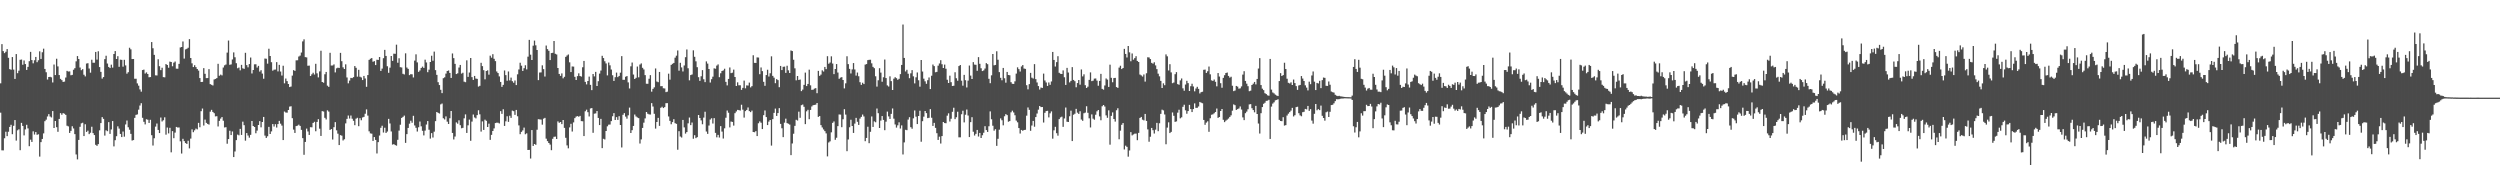 <svg xmlns="http://www.w3.org/2000/svg" width="1920" height="150"><path d="M0 64.014h1v22.497H0zM1 33.879h1v81.555H1zM2 39.276h1v76.254H2zM3 40.810h1v65.380H3zM4 39.732h1v61.455H4zM5 37.663h1v66.911H5zM6 44.371h1v56.799H6zM7 53.073h1v44.396H7zM8 53.558h1v42.270H8zM9 43.824h1v59.241H9zM10 53.444h1v43.183H10zM11 60.635h1v31.572H11zM12 41.510h1v66.483H12zM13 56.193h1v43.925H13zM14 54.286h1v45.051H14zM15 45.902h1v69.473H15zM16 45.747h1v48.596H16zM17 49.702h1v47.024H17zM18 46.429h1v57.564H18zM19 49.182h1v50.180H19zM20 53.707h1v42.162H20zM21 51.366h1v47.230H21zM22 47.017h1v65.259H22zM23 39.819h1v67.456H23zM24 46.115h1v62.890H24zM25 48.653h1v52.226H25zM26 46.259h1v57.042H26zM27 43.735h1v57.681H27zM28 47.752h1v55.788H28zM29 46.294h1v56.845H29zM30 39.400h1v80.846H30zM31 45.250h1v63.913H31zM32 40.164h1v66.515H32zM33 37.395h1v65.071H33zM34 52.959h1v40.118H34zM35 55.502h1v36.404H35zM36 61.084h1v28.363H36zM37 59.118h1v28.539H37zM38 58.985h1v30.501H38zM39 59.377h1v30.858H39zM40 63.309h1v21.980H40zM41 49.560h1v48.761H41zM42 57.648h1v35.273H42zM43 45.108h1v52.570H43zM44 51.004h1v50.217H44zM45 57.674h1v33.650H45zM46 60.585h1v26.299H46zM47 61.535h1v26.601H47zM48 62.913h1v23.952H48zM49 62.663h1v24.703H49zM50 59.537h1v28.683H50zM51 54.451h1v42.117H51zM52 54.943h1v42.121H52zM53 54.822h1v47.257H53zM54 57.813h1v42.696H54zM55 57.481h1v39.494H55zM56 53.535h1v45.145H56zM57 52.377h1v50.624H57zM58 47.092h1v71.516H58zM59 43.064h1v79.379H59zM60 45.330h1v62.128H60zM61 51.849h1v45.536H61zM62 53.936h1v40.759H62zM63 53.114h1v41.135H63zM64 57.417h1v47.090H64zM65 58.672h1v36.742H65zM66 48.814h1v52.512H66zM67 48.562h1v51.796H67zM68 52.631h1v50.393H68zM69 55.792h1v46.165H69zM70 45.863h1v51.482H70zM71 48.177h1v54.085H71zM72 48.196h1v55.547H72zM73 39.883h1v71.322H73zM74 45.753h1v66.273H74zM75 39.354h1v71.315H75zM76 51.517h1v48.557H76zM77 55.179h1v39.313H77zM78 60.370h1v29.585H78zM79 59.212h1v32.076H79zM80 45.401h1v58.727H80zM81 42.828h1v57.275H81zM82 48.791h1v51.949H82zM83 51.416h1v42.396H83zM84 52.277h1v50.530H84zM85 49.654h1v49.770H85zM86 51.942h1v41.041H86zM87 41.467h1v70.972H87zM88 39.207h1v68.449H88zM89 45.332h1v59.264H89zM90 43.167h1v53.881H90zM91 51.327h1v47.440H91zM92 45.802h1v57.040H92zM93 45.973h1v59.280H93zM94 51.217h1v49.809H94zM95 45.950h1v59.017H95zM96 50.224h1v45.387H96zM97 56.591h1v35.976H97zM98 55.470h1v42.288H98zM99 36.655h1v63.002H99zM100 37.889h1v64.902H100zM101 45.385h1v62.526H101zM102 45.296h1v62.265H102zM103 60.448h1v30.093H103zM104 60.459h1v27.763H104zM105 64.075h1v23.765H105zM106 65.769h1v18.475H106zM107 68.671h1v12.385H107zM108 70.404h1v8.871H108zM109 53.796h1v36.690H109zM110 53.446h1v40.121H110zM111 56.474h1v39.052H111zM112 55.589h1v36.021H112zM113 56.818h1v35.131H113zM114 59.335h1v35.069H114zM115 59.212h1v32.783H115zM116 32.295h1v71.537H116zM117 37.065h1v74.725H117zM118 42.160h1v64.046H118zM119 57.852h1v39.377H119zM120 57.967h1v36.900H120zM121 45.513h1v54.284H121zM122 50.819h1v51.400H122zM123 53.867h1v36.415H123zM124 52.007h1v41.274H124zM125 59.262h1v33.087H125zM126 59.367h1v30.730H126zM127 49.182h1v54.224H127zM128 49.924h1v48.024H128zM129 51.995h1v50.462H129zM130 47.289h1v50.887H130zM131 47.637h1v69.365H131zM132 50.899h1v49.802H132zM133 48.136h1v57.980H133zM134 47.246h1v54.575H134zM135 52.739h1v44.733H135zM136 52.789h1v45.181H136zM137 49.063h1v48.809H137zM138 36.452h1v72.075H138zM139 36.106h1v81.812H139zM140 31.835h1v74.785H140zM141 44.991h1v63.377H141zM142 37.958h1v71.926H142zM143 37.502h1v73.059H143zM144 36.662h1v71.436H144zM145 30.034h1v83.942H145zM146 44.561h1v61.864H146zM147 48.663h1v50.706H147zM148 51.503h1v50.015H148zM149 50.084h1v49.986H149zM150 51.569h1v47.189H150zM151 52.998h1v46.392H151zM152 54.243h1v40.109H152zM153 59.944h1v37.793H153zM154 62.995h1v22.396H154zM155 62.885h1v20.467H155zM156 52.341h1v44.080H156zM157 56.680h1v35.172H157zM158 59.985h1v34.373H158zM159 59.946h1v35.250H159zM160 53.094h1v42.583H160zM161 64.609h1v21.151H161zM162 65.135h1v19.217H162zM163 65.620h1v20.325H163zM164 61.054h1v25.873H164zM165 60.615h1v28.793H165zM166 59.999h1v29.249H166zM167 48.985h1v48.134H167zM168 58.141h1v34.662H168zM169 57.282h1v33.801H169zM170 57.928h1v31.989H170zM171 51.851h1v40.853H171zM172 50.173h1v47.706H172zM173 49.587h1v48.100H173zM174 40.391h1v69.999H174zM175 31.153h1v75.652H175zM176 49.768h1v50.642H176zM177 49.466h1v54.261H177zM178 45.667h1v55.318H178zM179 40.253h1v80.392H179zM180 43.989h1v72.347H180zM181 48.555h1v59.061H181zM182 52.416h1v50.981H182zM183 51.862h1v52.057H183zM184 54.030h1v44.952H184zM185 49.821h1v53.833H185zM186 52.480h1v40.949H186zM187 52.872h1v43.291H187zM188 40.544h1v67.484H188zM189 50.045h1v52.148H189zM190 51.693h1v52.393H190zM191 49.226h1v56.516H191zM192 44.209h1v59.344H192zM193 56.401h1v36.511H193zM194 53.751h1v43.011H194zM195 49.404h1v48.152H195zM196 49.356h1v52.977H196zM197 51.869h1v48.434H197zM198 50.592h1v45.392H198zM199 54.968h1v38.058H199zM200 53.902h1v43.888H200zM201 56.532h1v37.186H201zM202 60.466h1v29.359H202zM203 44.959h1v59.164H203zM204 45.108h1v60.830H204zM205 48.889h1v55.783H205zM206 37.418h1v60.027H206zM207 42.989h1v59.905H207zM208 47.752h1v53.139H208zM209 54.275h1v41.006H209zM210 53.513h1v43.659H210zM211 53.391h1v42.007H211zM212 47.729h1v50.210H212zM213 54.817h1v40.480H213zM214 49.812h1v42.989H214zM215 54.927h1v40.052H215zM216 57.999h1v38.443H216zM217 50.464h1v57.097H217zM218 64.000h1v21.664H218zM219 60.308h1v26.109H219zM220 62.286h1v24.266H220zM221 64.506h1v19.954H221zM222 66.882h1v14.964H222zM223 66.472h1v15.134H223zM224 58.054h1v32.703H224zM225 53.838h1v45.673H225zM226 54.446h1v47.639H226zM227 46.344h1v50.500H227zM228 46.278h1v50.217H228zM229 43.401h1v52.341H229zM230 42.680h1v54.057H230zM231 40.359h1v59.356H231zM232 31.805h1v74.288H232zM233 30.187h1v88.717H233zM234 43.865h1v65.121H234zM235 44.062h1v54.700H235zM236 50.500h1v50.482H236zM237 50.388h1v53.226H237zM238 58.349h1v39.363H238zM239 57.069h1v40.702H239zM240 55.852h1v38.546H240zM241 57.259h1v36.294H241zM242 48.994h1v51.812H242zM243 56.342h1v37.280H243zM244 59.452h1v32.112H244zM245 54.856h1v43.961H245zM246 38.967h1v65.405H246zM247 62.988h1v22.353H247zM248 63.563h1v22.103H248zM249 57.060h1v33.430H249zM250 55.236h1v36.507H250zM251 65.799h1v18.913H251zM252 66.719h1v19.009H252zM253 40.526h1v59.276H253zM254 50.327h1v48.722H254zM255 50.294h1v56.893H255zM256 49.443h1v48.235H256zM257 55.623h1v38.189H257zM258 52.455h1v47.628H258zM259 51.949h1v50.725H259zM260 52.178h1v59.235H260zM261 40.604h1v63.197H261zM262 47.001h1v57.195H262zM263 51.691h1v56.179H263zM264 52.984h1v53.979H264zM265 49.397h1v45.392H265zM266 59.493h1v31.808H266zM267 64.002h1v24.749H267zM268 61.915h1v29.116H268zM269 59.798h1v28.917H269zM270 59.992h1v31.208H270zM271 59.235h1v33.524H271zM272 50.755h1v45.376H272zM273 52.082h1v39.045H273zM274 58.862h1v31.586H274zM275 53.597h1v43.318H275zM276 58.926h1v31.863H276zM277 59.477h1v32.893H277zM278 61.475h1v28.757H278zM279 58.296h1v31.455H279zM280 60.244h1v27.081H280zM281 66.666h1v17.349H281zM282 57.674h1v31.128H282zM283 45.959h1v54.890H283zM284 45.129h1v57.337H284zM285 44.614h1v58.065H285zM286 47.408h1v60.851H286zM287 46.973h1v58.285H287zM288 49.951h1v57.507H288zM289 45.875h1v71.972H289zM290 46.012h1v63.139H290zM291 43.760h1v60.326H291zM292 54.488h1v43.650H292zM293 52.707h1v43.833H293zM294 44.710h1v57.092H294zM295 38.299h1v59.779H295zM296 42.973h1v59.104H296zM297 50.894h1v50.143H297zM298 55.888h1v35.401H298zM299 51.984h1v42.849H299zM300 43.011h1v57.969H300zM301 46.738h1v64.295H301zM302 41.192h1v69.521H302zM303 41.336h1v70.063H303zM304 34.312h1v77.561H304zM305 48.161h1v59.196H305zM306 44.756h1v55.570H306zM307 51.590h1v44.186H307zM308 51.794h1v38.777H308zM309 56.662h1v33.115H309zM310 57.198h1v31.590H310zM311 40.945h1v68.790H311zM312 51.874h1v51.155H312zM313 52.879h1v45.355H313zM314 57.724h1v37.228H314zM315 56.950h1v35.754H315zM316 57.085h1v37.164H316zM317 59.486h1v29.466H317zM318 46.529h1v49.812H318zM319 41.727h1v56.424H319zM320 47.914h1v53.098H320zM321 55.209h1v42.529H321zM322 54.092h1v39.226H322zM323 52.162h1v44.886H323zM324 51.157h1v49.319H324zM325 52.169h1v51.814H325zM326 45.808h1v54.499H326zM327 47.964h1v47.674H327zM328 55.437h1v37.534H328zM329 53.524h1v46.101H329zM330 47.612h1v58.834H330zM331 42.805h1v59.443H331zM332 46.628h1v58.990H332zM333 39.610h1v61.517H333zM334 53.863h1v39.153H334zM335 57.488h1v28.507H335zM336 63.142h1v23.538H336zM337 65.353h1v21.840H337zM338 68.983h1v11.204H338zM339 71.514h1v7.981H339zM340 60.033h1v30.789H340zM341 59.379h1v32.362H341zM342 56.516h1v32.874H342zM343 54.549h1v38.912H343zM344 54.128h1v41.107H344zM345 55.994h1v34.854H345zM346 59.855h1v25.401H346zM347 41.077h1v61.031H347zM348 44.648h1v62.482H348zM349 49.045h1v55.806H349zM350 56.891h1v37.122H350zM351 56.310h1v38.656H351zM352 51.844h1v40.551H352zM353 49.880h1v46.250H353zM354 56.527h1v42.007H354zM355 55.838h1v42.345H355zM356 62.725h1v28.136H356zM357 63.142h1v24.740H357zM358 46.360h1v55.742H358zM359 59.038h1v37.221H359zM360 55.714h1v36.120H360zM361 44.536h1v63.588H361zM362 59.237h1v34.149H362zM363 61.388h1v26.596H363zM364 58.315h1v31.892H364zM365 60.294h1v30.645H365zM366 60.590h1v27.823H366zM367 66.529h1v18.153H367zM368 65.911h1v21.918H368zM369 48.251h1v52.810H369zM370 50.814h1v42.432H370zM371 53.938h1v45.870H371zM372 60.933h1v30.986H372zM373 54.529h1v38.253H373zM374 54.039h1v43.472H374zM375 57.355h1v37.633H375zM376 42.767h1v64.636H376zM377 44.289h1v59.292H377zM378 41.629h1v58.958H378zM379 45.154h1v53.478H379zM380 46.955h1v47.580H380zM381 54.868h1v39.361H381zM382 56.138h1v38.100H382zM383 58.692h1v36.113H383zM384 62.908h1v22.419H384zM385 66.719h1v20.755H385zM386 65.170h1v18.725H386zM387 54.101h1v42.625H387zM388 57.710h1v35.458H388zM389 62.029h1v27.264H389zM390 54.906h1v38.711H390zM391 61.752h1v27.136H391zM392 59.617h1v30.917H392zM393 62.384h1v22.538H393zM394 63.563h1v21.824H394zM395 61.803h1v26.431H395zM396 65.339h1v19.089H396zM397 57.106h1v32.174H397zM398 53.339h1v42.963H398zM399 48.191h1v54.852H399zM400 50.418h1v50.862H400zM401 54.462h1v45.660H401zM402 52.402h1v45.614H402zM403 50.107h1v52.991H403zM404 53.291h1v49.129H404zM405 43.531h1v71.688H405zM406 30.622h1v84.478H406zM407 41.972h1v79.763H407zM408 46.095h1v53.803H408zM409 35.090h1v76.964H409zM410 31.167h1v79.443H410zM411 34.829h1v76.385H411zM412 38.388h1v61.244H412zM413 61.546h1v30.009H413zM414 55.728h1v35.957H414zM415 55.593h1v36.275H415zM416 50.175h1v45.568H416zM417 53.114h1v38.047H417zM418 58.777h1v31.744H418zM419 34.957h1v71.521H419zM420 37.717h1v70.688H420zM421 39.015h1v70.807H421zM422 46.154h1v64.883H422zM423 40.743h1v74.590H423zM424 40.574h1v66.026H424zM425 31.503h1v73.556H425zM426 41.313h1v63.583H426zM427 41.810h1v64.920H427zM428 52.224h1v40.990H428zM429 56.779h1v37.553H429zM430 58.253h1v35.465H430zM431 56.371h1v38.942H431zM432 60.168h1v32.011H432zM433 59.008h1v39.196H433zM434 43.650h1v62.160H434zM435 42.577h1v69.070H435zM436 41.805h1v72.107H436zM437 47.882h1v49.947H437zM438 55.325h1v39.732H438zM439 51.041h1v49.958H439zM440 51.153h1v42.856H440zM441 59.001h1v31.744H441zM442 61.443h1v28.130H442zM443 58.477h1v30.688H443zM444 56.344h1v33.325H444zM445 58.369h1v30.608H445zM446 58.855h1v34.156H446zM447 51.652h1v41.457H447zM448 46.783h1v57.715H448zM449 62.860h1v22.618H449zM450 64.828h1v19.375H450zM451 62.203h1v23.978H451zM452 58.852h1v30.599H452zM453 65.181h1v18.141H453zM454 69.200h1v13.818H454zM455 56.815h1v45.163H455zM456 58.699h1v28.587H456zM457 55.186h1v31.902H457zM458 66.023h1v19.267H458zM459 62.347h1v28.212H459zM460 56.513h1v39.516H460zM461 54.144h1v37.154H461zM462 42.831h1v70.910H462zM463 44.609h1v62.009H463zM464 47.042h1v60.086H464zM465 48.727h1v51.858H465zM466 57.925h1v39.077H466zM467 48.040h1v47.722H467zM468 50.155h1v45.479H468zM469 53.375h1v39.661H469zM470 57.804h1v31.501H470zM471 62.160h1v24.708H471zM472 59.271h1v32.886H472zM473 55.783h1v34.200H473zM474 59.260h1v32.774H474zM475 58.342h1v30.913H475zM476 55.790h1v40.231H476zM477 43.121h1v70.127H477zM478 61.283h1v26.880H478zM479 61.263h1v25.628H479zM480 58.921h1v30.654H480zM481 58.413h1v32.730H481zM482 63.286h1v25.275H482zM483 67.930h1v14.703H483zM484 50.926h1v51.194H484zM485 48.047h1v51.940H485zM486 57.216h1v39.496H486zM487 60.693h1v27.248H487zM488 59.750h1v29.684H488zM489 51.089h1v39.104H489zM490 59.406h1v31.322H490zM491 49.571h1v60.674H491zM492 48.713h1v58.347H492zM493 52.050h1v46.188H493zM494 53.359h1v40.865H494zM495 57.683h1v33.222H495zM496 64.286h1v21.709H496zM497 64.371h1v22.966H497zM498 60.475h1v27.363H498zM499 57.708h1v30.256H499zM500 70.388h1v8.842H500zM501 68.243h1v13.596H501zM502 67.078h1v20.306H502zM503 52.599h1v46.163H503zM504 62.597h1v31.089H504zM505 63.137h1v27.399H505zM506 55.250h1v41.396H506zM507 66.211h1v16.589H507zM508 66.154h1v15.804H508zM509 67.772h1v15.200H509zM510 67.950h1v14.319H510zM511 70.743h1v8.510H511zM512 70.415h1v8.814H512zM513 56.577h1v32.858H513zM514 61.160h1v31.666H514zM515 49.821h1v45.596H515zM516 48.988h1v44.785H516zM517 48.358h1v43.190H517zM518 44.305h1v50.317H518zM519 42.737h1v52.396H519zM520 38.738h1v76.279H520zM521 54.298h1v46.461H521zM522 48.223h1v56.625H522zM523 51.775h1v53.858H523zM524 54.879h1v37.207H524zM525 50.297h1v47.546H525zM526 43.904h1v58.722H526zM527 37.985h1v63.448H527zM528 52.425h1v42.293H528zM529 61.709h1v28.532H529zM530 57.655h1v38.454H530zM531 57.214h1v36.905H531zM532 38.672h1v67.870H532zM533 43.648h1v60.164H533zM534 47.124h1v58.939H534zM535 51.597h1v53.716H535zM536 59.301h1v29.029H536zM537 62.103h1v28.510H537zM538 58.580h1v33.884H538zM539 53.840h1v41.611H539zM540 60.855h1v29.462H540zM541 63.098h1v22.728H541zM542 47.159h1v53.835H542zM543 48.848h1v53.941H543zM544 52.993h1v43.439H544zM545 63.391h1v28.411H545zM546 60.848h1v29.956H546zM547 58.900h1v35.996H547zM548 52.501h1v38.214H548zM549 52.764h1v49.255H549zM550 50.379h1v55.117H550zM551 49.480h1v54.117H551zM552 59.283h1v46.353H552zM553 56.275h1v40.617H553zM554 54.527h1v46.534H554zM555 54.053h1v52.357H555zM556 52.805h1v45.776H556zM557 62.888h1v27.532H557zM558 65.570h1v19.336H558zM559 60.612h1v25.957H559zM560 51.798h1v46.033H560zM561 56.161h1v37.164H561zM562 55.801h1v37.825H562zM563 53.476h1v43.007H563zM564 59.127h1v27.807H564zM565 66.046h1v19.581H565zM566 63.222h1v21.176H566zM567 65.485h1v19.121H567zM568 65.508h1v19.400H568zM569 68.996h1v11.426H569zM570 67.495h1v16.743H570zM571 61.894h1v28.409H571zM572 67.863h1v17.466H572zM573 65.570h1v18.844H573zM574 65.691h1v16.843H574zM575 63.416h1v21.931H575zM576 67.122h1v18.983H576zM577 66.151h1v18.805H577zM578 42.469h1v58.932H578zM579 48.269h1v53.320H579zM580 48.312h1v52.402H580zM581 44.080h1v60.423H581zM582 44.199h1v50.480H582zM583 57.010h1v36.246H583zM584 51.807h1v42.428H584zM585 54.632h1v44.488H585zM586 62.812h1v25.665H586zM587 65.870h1v18.972H587zM588 57.639h1v32.272H588zM589 53.540h1v42.531H589zM590 58.784h1v34.625H590zM591 56.271h1v35.893H591zM592 43.266h1v68.543H592zM593 58.280h1v33.222H593zM594 59.665h1v26.994H594zM595 63.892h1v19.508H595zM596 60.791h1v28.251H596zM597 61.562h1v25.262H597zM598 66.985h1v16.063H598zM599 50.658h1v44.447H599zM600 53.817h1v44.705H600zM601 51.327h1v53.993H601zM602 51.171h1v43.041H602zM603 55.962h1v35.181H603zM604 50.505h1v44.044H604zM605 54.014h1v41.018H605zM606 56.081h1v39.603H606zM607 38.761h1v80.397H607zM608 39.201h1v70.976H608zM609 45.852h1v56.859H609zM610 52.478h1v44.188H610zM611 61.670h1v30.343H611zM612 58.358h1v34.222H612zM613 61.409h1v24.360H613zM614 61.086h1v29.382H614zM615 69.976h1v10.833H615zM616 68.800h1v11.465H616zM617 65.195h1v16.834H617zM618 55.769h1v39.548H618zM619 66.094h1v19.395H619zM620 64.460h1v19.890H620zM621 53.499h1v38.056H621zM622 65.547h1v18.867H622zM623 69.012h1v12.767H623zM624 68.855h1v11.936H624zM625 68.037h1v12.540H625zM626 67.680h1v12.680H626zM627 71.599h1v7.519H627zM628 54.451h1v35.310H628zM629 58.244h1v30.906H629zM630 57.291h1v38.823H630zM631 54.012h1v43.904H631zM632 54.945h1v44.497H632zM633 51.395h1v49.338H633zM634 53.078h1v49.386H634zM635 43.169h1v76.959H635zM636 48.933h1v60.493H636zM637 48.038h1v60.493H637zM638 43.243h1v58.383H638zM639 48.804h1v45.538H639zM640 56.923h1v36.365H640zM641 52.979h1v54.401H641zM642 49.194h1v56.602H642zM643 55.680h1v41.203H643zM644 60.544h1v27.361H644zM645 59.589h1v28.423H645zM646 59.251h1v38.450H646zM647 61.418h1v30.190H647zM648 67.900h1v15.944H648zM649 64.000h1v24.017H649zM650 43.201h1v72.906H650zM651 49.235h1v57.893H651zM652 52.879h1v44.884H652zM653 56.415h1v35.525H653zM654 53.291h1v43.481H654zM655 48.452h1v53.648H655zM656 53.352h1v41.560H656zM657 58.042h1v32.467H657zM658 55.698h1v37.836H658zM659 58.550h1v37.411H659zM660 63.112h1v27.965H660zM661 65.190h1v24.580H661zM662 63.535h1v24.429H662zM663 64.547h1v24.877H663zM664 49.617h1v58.848H664zM665 49.221h1v56.719H665zM666 46.161h1v51.171H666zM667 45.937h1v64.037H667zM668 45.872h1v55.364H668zM669 48.628h1v40.807H669zM670 51.336h1v46.163H670zM671 52.386h1v40.855H671zM672 58.589h1v35.303H672zM673 66.488h1v16.855H673zM674 61.636h1v25.280H674zM675 52.361h1v45.941H675zM676 55.746h1v36.896H676zM677 62.769h1v26.374H677zM678 59.317h1v32.767H678zM679 45.717h1v54.275H679zM680 59.956h1v33.479H680zM681 65.575h1v20.151H681zM682 66.465h1v22.906H682zM683 58.635h1v32.691H683zM684 62.290h1v25.140H684zM685 69.106h1v14.198H685zM686 60.406h1v30.734H686zM687 59.287h1v36.303H687zM688 60.047h1v37.951H688zM689 61.297h1v34.943H689zM690 60.500h1v33.447H690zM691 56.918h1v41.782H691zM692 49.844h1v46.465H692zM693 18.830h1v99.790H693zM694 44.513h1v64.840H694zM695 54.902h1v44.804H695zM696 53.625h1v46.367H696zM697 56.651h1v35.188H697zM698 60.038h1v29.965H698zM699 56.326h1v41.373H699zM700 53.865h1v45.003H700zM701 58.628h1v32.252H701zM702 64.075h1v20.764H702zM703 59.399h1v30.226H703zM704 55.630h1v39.661H704zM705 61.668h1v27.399H705zM706 66.559h1v18.505H706zM707 46.056h1v62.789H707zM708 54.927h1v38.141H708zM709 60.441h1v29.173H709zM710 62.450h1v22.774H710zM711 64.375h1v22.515H711zM712 61.617h1v29.093H712zM713 59.516h1v30.956H713zM714 68.399h1v15.415H714zM715 58.189h1v32.227H715zM716 49.546h1v47.193H716zM717 50.789h1v43.572H717zM718 55.479h1v42.735H718zM719 55.170h1v47.113H719zM720 50.436h1v57.017H720zM721 48.729h1v56.209H721zM722 46.227h1v64.027H722zM723 49.345h1v55.133H723zM724 52.203h1v41.517H724zM725 49.596h1v44.911H725zM726 52.782h1v41.879H726zM727 61.251h1v27.592H727zM728 63.750h1v23.293H728zM729 58.104h1v35.232H729zM730 63.126h1v28.082H730zM731 66.055h1v19.798H731zM732 65.824h1v16.912H732zM733 55.513h1v35.978H733zM734 60.120h1v29.949H734zM735 61.981h1v23.824H735zM736 50.752h1v54.710H736zM737 49.908h1v55.575H737zM738 61.947h1v25.813H738zM739 65.794h1v19.258H739zM740 57.500h1v36.520H740zM741 61.592h1v26.525H741zM742 67.163h1v16.946H742zM743 61.919h1v26.825H743zM744 50.338h1v54.916H744zM745 58.056h1v35.740H745zM746 60.681h1v29.343H746zM747 47.706h1v53.490H747zM748 49.628h1v54.435H748zM749 49.775h1v53.009H749zM750 54.369h1v45.426H750zM751 43.881h1v60.990H751zM752 48.974h1v53.105H752zM753 52.432h1v53.529H753zM754 54.559h1v49.347H754zM755 54.055h1v47.864H755zM756 52.631h1v44.309H756zM757 48.495h1v51.393H757zM758 49.317h1v51.993H758zM759 60.539h1v36.408H759zM760 63.897h1v21.648H760zM761 57.866h1v33.730H761zM762 41.462h1v55.092H762zM763 50.153h1v50.203H763zM764 49.855h1v49.354H764zM765 39.372h1v72.670H765zM766 45.898h1v60.711H766zM767 55.378h1v44.195H767zM768 59.754h1v31.183H768zM769 61.652h1v30.711H769zM770 52.153h1v44.085H770zM771 60.132h1v29.185H771zM772 63.503h1v24.172H772zM773 55.222h1v33.186H773zM774 57.600h1v35.880H774zM775 57.809h1v35.170H775zM776 63.132h1v23.156H776zM777 64.352h1v20.636H777zM778 64.465h1v21.899H778zM779 62.453h1v26.088H779zM780 56.541h1v36.106H780zM781 51.686h1v42.249H781zM782 53.089h1v45.291H782zM783 54.943h1v47.598H783zM784 51.020h1v48.759H784zM785 49.965h1v50.494H785zM786 52.650h1v47.202H786zM787 52.892h1v46.797H787zM788 65.446h1v23.373H788zM789 68.614h1v13.937H789zM790 64.600h1v19.785H790zM791 55.952h1v44.506H791zM792 59.663h1v36.768H792zM793 60.313h1v32.574H793zM794 49.267h1v48.063H794zM795 60.770h1v29.116H795zM796 63.334h1v23.872H796zM797 66.096h1v18.118H797zM798 68.740h1v12.666H798zM799 67.211h1v15.044H799zM800 67.513h1v14.676H800zM801 56.504h1v37.619H801zM802 61.782h1v24.868H802zM803 63.318h1v21.991H803zM804 66.005h1v19.102H804zM805 63.309h1v26.852H805zM806 65.119h1v21.922H806zM807 62.581h1v22.966H807zM808 39.860h1v66.639H808zM809 46.008h1v54.103H809zM810 51.080h1v46.305H810zM811 47.742h1v54.556H811zM812 43.172h1v61.022H812zM813 55.904h1v35.580H813zM814 56.703h1v33.465H814zM815 56.822h1v32.794H815zM816 54.073h1v43.336H816zM817 59.326h1v31.643H817zM818 65.238h1v17.365H818zM819 52.139h1v41.377H819zM820 55.708h1v37.983H820zM821 63.300h1v25.974H821zM822 62.121h1v22.884H822zM823 51.546h1v56.808H823zM824 61.402h1v26.720H824zM825 62.377h1v24.980H825zM826 67.044h1v16.546H826zM827 63.792h1v22.749H827zM828 61.436h1v26.044H828zM829 65.041h1v20.423H829zM830 53.364h1v38.432H830zM831 58.658h1v34.106H831zM832 57.069h1v29.919H832zM833 65.424h1v21.050H833zM834 67.564h1v14.056H834zM835 66.584h1v20.050H835zM836 61.356h1v29.514H836zM837 55.577h1v42.334H837zM838 62.302h1v25.580H838zM839 61.949h1v29.196H839zM840 60.361h1v31.618H840zM841 60.276h1v27.862H841zM842 61.917h1v23.568H842zM843 65.845h1v18.613H843zM844 62.155h1v27.251H844zM845 56.731h1v35.623H845zM846 68.237h1v13.371H846zM847 68.848h1v11.799H847zM848 65.641h1v16.171H848zM849 60.285h1v28.333H849zM850 61.118h1v29.359H850zM851 66.749h1v17.967H851zM852 49.656h1v61.441H852zM853 59.763h1v29.247H853zM854 63.169h1v23.138H854zM855 59.974h1v31.423H855zM856 59.823h1v33.577H856zM857 66.863h1v17.814H857zM858 67.479h1v15.665H858zM859 51.920h1v55.055H859zM860 50.487h1v49.864H860zM861 53.053h1v42.799H861zM862 52.224h1v42.290H862zM863 37.521h1v77.266H863zM864 41.423h1v70.473H864zM865 44.128h1v68.658H865zM866 35.349h1v84.977H866zM867 40.171h1v75.373H867zM868 47.076h1v54.421H868zM869 41.048h1v62.952H869zM870 45.834h1v57.413H870zM871 44.621h1v58.024H871zM872 43.137h1v59.468H872zM873 46.804h1v60.889H873zM874 47.614h1v54.412H874zM875 57.257h1v33.325H875zM876 57.921h1v31.902H876zM877 58.786h1v33.103H877zM878 57.182h1v35.294H878zM879 62.656h1v24.822H879zM880 56.252h1v36.649H880zM881 43.966h1v55.410H881zM882 44.108h1v64.767H882zM883 45.344h1v59.649H883zM884 48.264h1v50.004H884zM885 48.873h1v51.116H885zM886 47.800h1v54.744H886zM887 50.221h1v49.365H887zM888 53.094h1v41.270H888zM889 56.596h1v44.160H889zM890 58.630h1v36.015H890zM891 62.109h1v25.337H891zM892 67.603h1v16.612H892zM893 64.000h1v20.801H893zM894 65.410h1v22.520H894zM895 41.792h1v69.019H895zM896 43.254h1v54.733H896zM897 54.117h1v39.825H897zM898 49.290h1v52.922H898zM899 55.621h1v45.637H899zM900 63.915h1v22.483H900zM901 63.398h1v25.516H901zM902 56.982h1v36.589H902zM903 55.405h1v37.818H903zM904 64.604h1v21.899H904zM905 65.053h1v19.201H905zM906 61.745h1v29.134H906zM907 60.249h1v29.860H907zM908 67.822h1v14.186H908zM909 69.695h1v10.753H909zM910 64.927h1v19.830H910zM911 62.052h1v25.319H911zM912 63.849h1v21.449H912zM913 69.875h1v10.648H913zM914 66.209h1v17.553H914zM915 64.288h1v21.778H915zM916 66.412h1v17.342H916zM917 70.136h1v9.290H917zM918 68.005h1v14.854H918zM919 66.666h1v16.150H919zM920 68.243h1v13.520H920zM921 71.784h1v6.514H921zM922 70.766h1v8.107H922zM923 70.457h1v8.869H923zM924 53.584h1v38.505H924zM925 53.471h1v42.382H925zM926 56.030h1v38.129H926zM927 54.744h1v38.461H927zM928 51.098h1v50.125H928zM929 57.095h1v33.742H929zM930 61.697h1v26.408H930zM931 62.157h1v25.651H931zM932 61.066h1v25.941H932zM933 62.835h1v23.193H933zM934 66.280h1v17.070H934zM935 56.106h1v34.408H935zM936 58.802h1v31.034H936zM937 63.908h1v21.362H937zM938 67.397h1v16.322H938zM939 59.791h1v32.192H939zM940 57.733h1v36.083H940zM941 56.067h1v36.594H941zM942 55.728h1v36.189H942zM943 58.337h1v32.696H943zM944 59.573h1v30.208H944zM945 58.926h1v29.663H945zM946 65.838h1v19.167H946zM947 70.008h1v10.149H947zM948 69.555h1v11.240H948zM949 65.991h1v18.457H949zM950 66.522h1v17.303H950zM951 68.076h1v15.216H951zM952 67.838h1v13.918H952zM953 66.353h1v17.773H953zM954 57.278h1v32.897H954zM955 54.698h1v37.553H955zM956 62.141h1v24.820H956zM957 64.265h1v21.430H957zM958 66.225h1v17.697H958zM959 70.022h1v10.172H959zM960 69.614h1v10.345H960zM961 65.275h1v17.848H961zM962 64.263h1v20.247H962zM963 62.915h1v23.348H963zM964 64.840h1v16.482H964zM965 60.606h1v26.926H965zM966 52.638h1v42.254H966zM967 44.650h1v57.909H967zM968 65.332h1v21.590H968zM969 68.115h1v14.090H969zM970 69.198h1v10.513H970zM971 71.574h1v7.327H971zM972 72.231h1v5.216H972zM973 73.215h1v4.118H973zM974 73.542h1v3.122H974zM975 45.282h1v61.439H975zM976 68.804h1v13.058H976zM977 70.990h1v8.599H977zM978 71.736h1v6.857H978zM979 72.711h1v4.346H979zM980 73.368h1v3.376H980zM981 73.755h1v2.497H981zM982 62.247h1v29.796H982zM983 56.168h1v36.761H983zM984 58.388h1v34.685H984zM985 57.671h1v32.332H985zM986 48.166h1v48.273H986zM987 53.016h1v43.080H987zM988 60.461h1v28.265H988zM989 63.577h1v23.701H989zM990 64.117h1v21.984H990zM991 63.247h1v21.716H991zM992 65.293h1v17.562H992zM993 61.107h1v28.326H993zM994 63.815h1v24.657H994zM995 66.165h1v16.095H995zM996 69.010h1v12.978H996zM997 65.648h1v21.270H997zM998 65.213h1v23.405H998zM999 58.436h1v30.844H999zM1000 60.315h1v25.854H1000zM1001 62.210h1v23.653H1001zM1002 65.524h1v18.118H1002zM1003 67.294h1v16.727H1003zM1004 69.447h1v11.902H1004zM1005 62.734h1v22.433H1005zM1006 64.689h1v19.128H1006zM1007 57.976h1v34.634H1007zM1008 54.890h1v40.084H1008zM1009 62.716h1v24.660H1009zM1010 69.159h1v10.707H1010zM1011 63.675h1v20.984H1011zM1012 64.089h1v19.714H1012zM1013 62.054h1v22.540H1013zM1014 67.696h1v13.383H1014zM1015 61.542h1v27.372H1015zM1016 59.530h1v31.091H1016zM1017 59.777h1v32.872H1017zM1018 65.870h1v20.354H1018zM1019 65.998h1v19.640H1019zM1020 62.544h1v27.310H1020zM1021 65.073h1v20.805H1021zM1022 70.322h1v10.391H1022zM1023 70.807h1v9.679H1023zM1024 71.132h1v8.215H1024zM1025 72.800h1v4.848H1025zM1026 73.487h1v2.685H1026zM1027 73.805h1v2.499H1027zM1028 73.572h1v2.568H1028zM1029 73.988h1v1.838H1029zM1030 74.089h1v1.593H1030zM1031 74.274h1v1.401H1031zM1032 74.451h1v1.069H1032zM1033 74.545h1v1.000H1033zM1034 74.579h1v1.000H1034zM1035 74.599h1v1.000H1035zM1036 74.627h1v1.000H1036zM1037 74.696h1v1.000H1037zM1038 73.425h1v3.344H1038zM1039 51.384h1v45.566H1039zM1040 45.449h1v56.321H1040zM1041 52.950h1v44.774H1041zM1042 55.250h1v38.402H1042zM1043 45.918h1v59.546H1043zM1044 51.947h1v48.972H1044zM1045 60.500h1v26.475H1045zM1046 60.873h1v27.919H1046zM1047 65.144h1v20.233H1047zM1048 67.273h1v18.077H1048zM1049 69.516h1v10.950H1049zM1050 68.085h1v13.438H1050zM1051 67.541h1v13.852H1051zM1052 68.850h1v10.941H1052zM1053 68.932h1v12.886H1053zM1054 56.607h1v41.853H1054zM1055 59.129h1v32.382H1055zM1056 65.140h1v20.437H1056zM1057 68.701h1v13.007H1057zM1058 70.393h1v9.492H1058zM1059 70.388h1v9.824H1059zM1060 70.738h1v8.150H1060zM1061 61.745h1v29.256H1061zM1062 53.572h1v44.064H1062zM1063 58.134h1v30.446H1063zM1064 66.969h1v15.454H1064zM1065 69.388h1v10.819H1065zM1066 68.257h1v12.362H1066zM1067 53.714h1v40.215H1067zM1068 56.298h1v39.906H1068zM1069 50.386h1v49.674H1069zM1070 51.688h1v48.434H1070zM1071 57.214h1v35.568H1071zM1072 52.254h1v43.224H1072zM1073 58.090h1v37.484H1073zM1074 54.501h1v39.015H1074zM1075 65.183h1v19.830H1075zM1076 67.580h1v17.297H1076zM1077 66.602h1v16.260H1077zM1078 66.827h1v15.509H1078zM1079 64.041h1v23.936H1079zM1080 52.570h1v43.586H1080zM1081 64.918h1v21.449H1081zM1082 67.227h1v15.351H1082zM1083 62.949h1v24.781H1083zM1084 62.473h1v26.683H1084zM1085 59.711h1v31.277H1085zM1086 57.282h1v35.797H1086zM1087 58.058h1v36.795H1087zM1088 58.591h1v32.870H1088zM1089 63.913h1v21.645H1089zM1090 64.652h1v19.116H1090zM1091 65.330h1v19.787H1091zM1092 64.268h1v20.853H1092zM1093 66.518h1v16.262H1093zM1094 69.777h1v11.007H1094zM1095 71.100h1v7.965H1095zM1096 69.949h1v11.115H1096zM1097 58.184h1v34.293H1097zM1098 54.469h1v42.052H1098zM1099 55.069h1v38.326H1099zM1100 62.022h1v27.848H1100zM1101 56.527h1v38.519H1101zM1102 59.786h1v29.816H1102zM1103 61.217h1v28.503H1103zM1104 58.914h1v35.458H1104zM1105 56.319h1v39.320H1105zM1106 59.090h1v31.281H1106zM1107 67.438h1v14.133H1107zM1108 63.652h1v21.744H1108zM1109 66.122h1v16.466H1109zM1110 66.314h1v16.589H1110zM1111 67.529h1v12.605H1111zM1112 65.094h1v18.427H1112zM1113 66.012h1v17.402H1113zM1114 67.527h1v14.319H1114zM1115 64.725h1v15.756H1115zM1116 65.190h1v18.256H1116zM1117 63.510h1v21.414H1117zM1118 69.106h1v14.971H1118zM1119 62.997h1v22.215H1119zM1120 64.952h1v18.723H1120zM1121 63.444h1v20.634H1121zM1122 69.372h1v12.314H1122zM1123 66.277h1v18.020H1123zM1124 67.916h1v18.894H1124zM1125 61.068h1v26.019H1125zM1126 51.292h1v47.710H1126zM1127 50.826h1v47.175H1127zM1128 52.675h1v44.389H1128zM1129 57.612h1v41.059H1129zM1130 55.062h1v41.734H1130zM1131 58.356h1v34.234H1131zM1132 58.431h1v31.741H1132zM1133 57.140h1v34.048H1133zM1134 64.343h1v18.448H1134zM1135 63.485h1v21.078H1135zM1136 63.409h1v22.563H1136zM1137 62.979h1v29.878H1137zM1138 58.168h1v38.111H1138zM1139 49.908h1v56.376H1139zM1140 62.654h1v24.969H1140zM1141 64.185h1v21.874H1141zM1142 66.151h1v17.555H1142zM1143 66.179h1v15.587H1143zM1144 66.824h1v15.999H1144zM1145 68.156h1v13.898H1145zM1146 44.300h1v61.521H1146zM1147 61.329h1v30.675H1147zM1148 66.243h1v16.395H1148zM1149 67.225h1v15.246H1149zM1150 69.402h1v12.698H1150zM1151 70.081h1v10.844H1151zM1152 70.230h1v9.293H1152zM1153 70.763h1v8.597H1153zM1154 71.567h1v6.814H1154zM1155 53.812h1v45.456H1155zM1156 53.773h1v43.687H1156zM1157 55.135h1v44.341H1157zM1158 50.983h1v46.319H1158zM1159 40.370h1v64.975H1159zM1160 51.048h1v51.986H1160zM1161 57.049h1v37.676H1161zM1162 53.899h1v44.875H1162zM1163 53.899h1v38.654H1163zM1164 52.625h1v43.600H1164zM1165 56.715h1v32.707H1165zM1166 53.261h1v43.080H1166zM1167 60.493h1v26.923H1167zM1168 62.775h1v22.726H1168zM1169 57.436h1v38.889H1169zM1170 56.422h1v33.788H1170zM1171 61.583h1v29.093H1171zM1172 61.180h1v30.885H1172zM1173 62.583h1v29.333H1173zM1174 65.492h1v24.335H1174zM1175 63.494h1v25.578H1175zM1176 69.088h1v12.106H1176zM1177 68.401h1v14.198H1177zM1178 70.603h1v9.718H1178zM1179 70.844h1v8.338H1179zM1180 58.500h1v35.163H1180zM1181 60.526h1v32.625H1181zM1182 66.708h1v20.045H1182zM1183 62.968h1v23.293H1183zM1184 59.491h1v29.913H1184zM1185 63.094h1v28.033H1185zM1186 59.935h1v29.684H1186zM1187 60.933h1v24.445H1187zM1188 61.752h1v29.432H1188zM1189 63.714h1v25.134H1189zM1190 64.925h1v21.808H1190zM1191 55.570h1v37.129H1191zM1192 58.962h1v35.161H1192zM1193 61.826h1v22.840H1193zM1194 63.835h1v20.782H1194zM1195 61.475h1v27.317H1195zM1196 63.197h1v23.749H1196zM1197 58.189h1v38.221H1197zM1198 45.284h1v56.815H1198zM1199 65.419h1v20.668H1199zM1200 67.339h1v14.953H1200zM1201 70.013h1v9.560H1201zM1202 70.912h1v8.730H1202zM1203 71.892h1v6.242H1203zM1204 72.878h1v4.086H1204zM1205 73.434h1v3.179H1205zM1206 45.749h1v61.258H1206zM1207 69.063h1v11.295H1207zM1208 70.773h1v8.636H1208zM1209 71.963h1v6.161H1209zM1210 72.993h1v4.076H1210zM1211 73.476h1v3.410H1211zM1212 68.827h1v12.193H1212zM1213 49.791h1v50.038H1213zM1214 50.201h1v52.881H1214zM1215 54.261h1v47.585H1215zM1216 51.244h1v41.521H1216zM1217 50.400h1v52.350H1217zM1218 56.287h1v40.903H1218zM1219 55.245h1v40.894H1219zM1220 49.855h1v48.518H1220zM1221 50.613h1v46.275H1221zM1222 59.848h1v29.281H1222zM1223 59.413h1v30.132H1223zM1224 58.550h1v30.196H1224zM1225 61.736h1v27.029H1225zM1226 59.454h1v27.798H1226zM1227 53.584h1v39.645H1227zM1228 54.570h1v37.784H1228zM1229 61.711h1v24.960H1229zM1230 65.099h1v20.377H1230zM1231 65.957h1v21.082H1231zM1232 67.442h1v17.132H1232zM1233 68.111h1v11.554H1233zM1234 68.294h1v11.735H1234zM1235 69.701h1v10.451H1235zM1236 70.468h1v9.586H1236zM1237 72.015h1v6.262H1237zM1238 54.600h1v44.202H1238zM1239 58.175h1v34.360H1239zM1240 67.854h1v15.308H1240zM1241 62.764h1v27.537H1241zM1242 56.502h1v32.945H1242zM1243 61.842h1v26.793H1243zM1244 67.115h1v15.866H1244zM1245 57.575h1v36.324H1245zM1246 57.010h1v33.115H1246zM1247 64.059h1v23.415H1247zM1248 64.027h1v20.059H1248zM1249 67.538h1v15.088H1249zM1250 69.088h1v12.085H1250zM1251 70.608h1v10.023H1251zM1252 70.301h1v9.423H1252zM1253 70.802h1v7.851H1253zM1254 72.269h1v5.395H1254zM1255 73.434h1v3.582H1255zM1256 73.226h1v3.548H1256zM1257 73.753h1v2.369H1257zM1258 73.739h1v2.378H1258zM1259 73.869h1v2.202H1259zM1260 73.549h1v2.689H1260zM1261 73.956h1v2.007H1261zM1262 74.080h1v1.765H1262zM1263 74.185h1v1.666H1263zM1264 74.171h1v1.522H1264zM1265 74.398h1v1.238H1265zM1266 74.263h1v1.499H1266zM1267 74.183h1v1.522H1267zM1268 74.515h1v1.028H1268zM1269 64.085h1v22.195H1269zM1270 47.369h1v51.768H1270zM1271 48.727h1v51.034H1271zM1272 55.012h1v39.496H1272zM1273 55.694h1v37.054H1273zM1274 48.635h1v48.713H1274zM1275 58.587h1v34.438H1275zM1276 55.486h1v34.811H1276zM1277 59.100h1v28.812H1277zM1278 60.093h1v28.560H1278zM1279 65.531h1v21.840H1279zM1280 68.074h1v16.592H1280zM1281 60.045h1v31.906H1281zM1282 55.575h1v35.257H1282zM1283 57.623h1v29.047H1283zM1284 61.743h1v25.220H1284zM1285 54.508h1v38.699H1285zM1286 61.407h1v24.543H1286zM1287 67.289h1v16.688H1287zM1288 66.074h1v17.242H1288zM1289 65.900h1v17.345H1289zM1290 70.663h1v10.050H1290zM1291 69.088h1v11.996H1291zM1292 65.279h1v21.838H1292zM1293 54.659h1v35.609H1293zM1294 62.581h1v26.326H1294zM1295 61.990h1v25.765H1295zM1296 66.911h1v15.415H1296zM1297 64.515h1v20.611H1297zM1298 54.868h1v38.866H1298zM1299 51.009h1v47.436H1299zM1300 52.258h1v46.319H1300zM1301 48.550h1v50.672H1301zM1302 52.885h1v40.757H1302zM1303 54.382h1v40.508H1303zM1304 58.958h1v32.032H1304zM1305 57.845h1v30.917H1305zM1306 63.558h1v23.325H1306zM1307 64.426h1v22.254H1307zM1308 66.383h1v17.830H1308zM1309 65.593h1v17.715H1309zM1310 49.349h1v52.924H1310zM1311 47.971h1v51.125H1311zM1312 60.853h1v26.630H1312zM1313 62.611h1v27.173H1313zM1314 56.609h1v34.735H1314zM1315 56.092h1v35.522H1315zM1316 63.940h1v23.030H1316zM1317 63.920h1v22.689H1317zM1318 67.369h1v16.525H1318zM1319 67.623h1v16.225H1319zM1320 70.102h1v9.968H1320zM1321 69.452h1v13.570H1321zM1322 69.727h1v11.430H1322zM1323 68.921h1v11.259H1323zM1324 70.383h1v9.592H1324zM1325 71.306h1v7.965H1325zM1326 70.656h1v8.814H1326zM1327 67.790h1v13.939H1327zM1328 52.190h1v44.220H1328zM1329 51.425h1v48.209H1329zM1330 58.951h1v31.805H1330zM1331 59.138h1v32.021H1331zM1332 57.355h1v35.092H1332zM1333 57.021h1v37.665H1333zM1334 62.917h1v25.097H1334zM1335 64.153h1v22.094H1335zM1336 62.844h1v24.374H1336zM1337 62.272h1v26.640H1337zM1338 65.760h1v16.935H1338zM1339 63.856h1v25.056H1339zM1340 65.170h1v23.028H1340zM1341 65.410h1v19.766H1341zM1342 62.659h1v22.593H1342zM1343 60.862h1v26.601H1343zM1344 63.306h1v25.410H1344zM1345 71.031h1v7.633H1345zM1346 61.851h1v29.457H1346zM1347 60.725h1v26.351H1347zM1348 67.921h1v15.468H1348zM1349 67.987h1v14.452H1349zM1350 62.398h1v23.813H1350zM1351 65.151h1v22.266H1351zM1352 65.511h1v18.798H1352zM1353 65.776h1v17.935H1353zM1354 54.250h1v42.583H1354zM1355 61.677h1v26.351H1355zM1356 56.836h1v33.634H1356zM1357 45.875h1v56.584H1357zM1358 46.605h1v57.285H1358zM1359 42.812h1v63.155H1359zM1360 50.983h1v53.046H1360zM1361 50.361h1v51.823H1361zM1362 51.746h1v45.016H1362zM1363 51.416h1v45.028H1363zM1364 59.608h1v34.113H1364zM1365 58.978h1v33.357H1365zM1366 62.711h1v28.409H1366zM1367 59.111h1v28.420H1367zM1368 59.578h1v33.474H1368zM1369 56.010h1v37.015H1369zM1370 57.239h1v32.231H1370zM1371 52.917h1v37.676H1371zM1372 47.010h1v55.634H1372zM1373 55.694h1v39.626H1373zM1374 64.272h1v22.188H1374zM1375 63.471h1v22.458H1375zM1376 64.421h1v21.048H1376zM1377 66.385h1v17.500H1377zM1378 65.165h1v19.414H1378zM1379 66.657h1v17.750H1379zM1380 67.271h1v15.550H1380zM1381 69.232h1v11.678H1381zM1382 60.622h1v33.307H1382zM1383 61.514h1v30.920H1383zM1384 63.066h1v25.825H1384zM1385 66.515h1v15.150H1385zM1386 61.038h1v27.216H1386zM1387 63.801h1v20.950H1387zM1388 65.955h1v16.660H1388zM1389 68.612h1v13.282H1389zM1390 68.340h1v11.984H1390zM1391 68.683h1v11.195H1391zM1392 71.159h1v7.565H1392zM1393 71.468h1v7.272H1393zM1394 73.476h1v3.870H1394zM1395 73.796h1v2.206H1395zM1396 72.178h1v6.686H1396zM1397 61.622h1v23.952H1397zM1398 57.257h1v28.033H1398zM1399 65.902h1v18.530H1399zM1400 64.233h1v20.483H1400zM1401 61.988h1v26.115H1401zM1402 68.019h1v16.795H1402zM1403 69.511h1v11.204H1403zM1404 67.966h1v12.266H1404zM1405 69.461h1v9.998H1405zM1406 69.811h1v10.412H1406zM1407 70.866h1v7.764H1407zM1408 71.931h1v5.953H1408zM1409 72.523h1v4.353H1409zM1410 73.302h1v3.440H1410zM1411 71.141h1v8.652H1411zM1412 71.851h1v7.118H1412zM1413 70.120h1v8.443H1413zM1414 29.494h1v78.468H1414zM1415 34.783h1v69.049H1415zM1416 38.992h1v68.694H1416zM1417 40.050h1v63.270H1417zM1418 39.688h1v67.886H1418zM1419 49.443h1v48.315H1419zM1420 48.074h1v50.315H1420zM1421 55.323h1v38.500H1421zM1422 46.724h1v52.592H1422zM1423 53.680h1v48.269H1423zM1424 52.808h1v45.408H1424zM1425 46.488h1v61.652H1425zM1426 47.303h1v51.432H1426zM1427 51.389h1v49.393H1427zM1428 41.515h1v62.141H1428zM1429 33.460h1v90.697H1429zM1430 48.674h1v51.739H1430zM1431 48.935h1v56.628H1431zM1432 47.724h1v54.881H1432zM1433 46.026h1v55.792H1433zM1434 49.468h1v48.761H1434zM1435 49.040h1v50.512H1435zM1436 41.032h1v69.470H1436zM1437 37.614h1v76.650H1437zM1438 40.173h1v71.471H1438zM1439 37.328h1v67.996H1439zM1440 41.368h1v66.321H1440zM1441 36.717h1v72.546H1441zM1442 37.150h1v71.805H1442zM1443 34.442h1v87.371H1443zM1444 38.216h1v81.024H1444zM1445 37.644h1v73.263H1445zM1446 35.882h1v78.559H1446zM1447 42.149h1v58.612H1447zM1448 54.630h1v44.355H1448zM1449 57.145h1v41.597H1449zM1450 61.121h1v28.693H1450zM1451 60.015h1v29.535H1451zM1452 59.782h1v32.000H1452zM1453 59.635h1v28.111H1453zM1454 47.257h1v50.690H1454zM1455 51.302h1v46.699H1455zM1456 51.368h1v43.895H1456zM1457 47.019h1v50.022H1457zM1458 41.528h1v59.136H1458zM1459 59.683h1v30.819H1459zM1460 62.496h1v25.005H1460zM1461 58.683h1v29.901H1461zM1462 59.157h1v32.110H1462zM1463 54.783h1v35.147H1463zM1464 58.507h1v31.032H1464zM1465 54.325h1v46.468H1465zM1466 58.294h1v39.990H1466zM1467 54.030h1v47.912H1467zM1468 60.473h1v31.556H1468zM1469 58.559h1v32.645H1469zM1470 54.906h1v38.592H1470zM1471 55.163h1v36.516H1471zM1472 46.832h1v67.184H1472zM1473 34.408h1v69.955H1473zM1474 46.463h1v60.423H1474zM1475 57.777h1v35.042H1475zM1476 54.378h1v37.626H1476zM1477 45.401h1v56.815H1477zM1478 56.209h1v39.425H1478zM1479 55.426h1v38.647H1479zM1480 53.087h1v42.719H1480zM1481 54.373h1v43.517H1481zM1482 57.392h1v39.292H1482zM1483 51.352h1v55.714H1483zM1484 47.914h1v47.976H1484zM1485 37.619h1v64.368H1485zM1486 40.052h1v71.423H1486zM1487 42.883h1v62.684H1487zM1488 43.991h1v65.055H1488zM1489 39.056h1v63.151H1489zM1490 53.366h1v51.407H1490zM1491 58.349h1v38.290H1491zM1492 61.771h1v28.100H1492zM1493 57.921h1v34.415H1493zM1494 43.085h1v63.233H1494zM1495 48.928h1v49.189H1495zM1496 54.268h1v41.441H1496zM1497 52.238h1v42.041H1497zM1498 54.925h1v41.151H1498zM1499 51.853h1v43.755H1499zM1500 57.662h1v33.398H1500zM1501 38.933h1v73.052H1501zM1502 43.293h1v64.915H1502zM1503 38.638h1v62.656H1503zM1504 40.047h1v60.093H1504zM1505 34.877h1v69.708H1505zM1506 38.008h1v65.792H1506zM1507 36.365h1v67.804H1507zM1508 45.225h1v59.402H1508zM1509 53.993h1v42.803H1509zM1510 53.069h1v44.199H1510zM1511 57.884h1v34.671H1511zM1512 45.218h1v59.299H1512zM1513 47.578h1v50.420H1513zM1514 47.864h1v55.403H1514zM1515 35.330h1v70.502H1515zM1516 57.873h1v35.140H1516zM1517 60.928h1v29.865H1517zM1518 63.082h1v25.701H1518zM1519 61.919h1v27.155H1519zM1520 66.545h1v16.798H1520zM1521 68.591h1v14.243H1521zM1522 64.050h1v22.879H1522zM1523 52.288h1v41.190H1523zM1524 49.143h1v45.291H1524zM1525 53.400h1v42.309H1525zM1526 51.972h1v39.919H1526zM1527 57.417h1v35.925H1527zM1528 60.239h1v29.111H1528zM1529 61.821h1v27.228H1529zM1530 44.245h1v65.437H1530zM1531 38.773h1v69.360H1531zM1532 33.531h1v71.384H1532zM1533 45.145h1v59.168H1533zM1534 42.451h1v58.875H1534zM1535 49.464h1v48.610H1535zM1536 52.888h1v47.525H1536zM1537 47.438h1v48.756H1537zM1538 59.514h1v34.126H1538zM1539 53.300h1v39.342H1539zM1540 45.838h1v58.072H1540zM1541 51.865h1v43.742H1541zM1542 52.425h1v43.069H1542zM1543 52.210h1v42.201H1543zM1544 39.326h1v70.022H1544zM1545 53.934h1v46.827H1545zM1546 48.942h1v52.538H1546zM1547 43.970h1v57.980H1547zM1548 46.651h1v54.469H1548zM1549 54.462h1v45.319H1549zM1550 53.304h1v45.859H1550zM1551 38.244h1v63.691H1551zM1552 39.278h1v77.838H1552zM1553 42.586h1v74.320H1553zM1554 42.545h1v61.324H1554zM1555 49.226h1v54.728H1555zM1556 39.919h1v70.036H1556zM1557 42.906h1v66.257H1557zM1558 41.840h1v70.690H1558zM1559 33.522h1v93.173H1559zM1560 38.363h1v71.249H1560zM1561 41.540h1v62.878H1561zM1562 48.285h1v51.116H1562zM1563 49.223h1v48.951H1563zM1564 49.008h1v49.990H1564zM1565 50.775h1v50.400H1565zM1566 52.524h1v47.214H1566zM1567 60.789h1v27.555H1567zM1568 65.190h1v23.117H1568zM1569 65.357h1v19.164H1569zM1570 51.244h1v43.149H1570zM1571 57.969h1v33.325H1571zM1572 57.713h1v31.920H1572zM1573 50.409h1v46.781H1573zM1574 59.489h1v29.212H1574zM1575 58.807h1v27.969H1575zM1576 59.722h1v30.718H1576zM1577 60.631h1v28.789H1577zM1578 59.669h1v27.303H1578zM1579 55.859h1v31.023H1579zM1580 52.020h1v47.312H1580zM1581 50.750h1v48.594H1581zM1582 41.917h1v59.470H1582zM1583 42.480h1v60.967H1583zM1584 45.463h1v53.723H1584zM1585 38.111h1v69.001H1585zM1586 38.107h1v66.069H1586zM1587 35.557h1v71.645H1587zM1588 48.459h1v59.855H1588zM1589 45.108h1v63.712H1589zM1590 53.801h1v40.519H1590zM1591 57.770h1v34.197H1591zM1592 48.445h1v50.725H1592zM1593 36.926h1v75.339H1593zM1594 50.022h1v56.390H1594zM1595 44.092h1v52.263H1595zM1596 52.874h1v48.191H1596zM1597 48.855h1v47.905H1597zM1598 46.575h1v59.386H1598zM1599 55.431h1v44.238H1599zM1600 54.279h1v39.903H1600zM1601 46.690h1v54.204H1601zM1602 42.426h1v62.965H1602zM1603 52.503h1v44.463H1603zM1604 51.077h1v45.818H1604zM1605 41.526h1v59.484H1605zM1606 40.425h1v58.912H1606zM1607 43.675h1v54.625H1607zM1608 46.788h1v53.755H1608zM1609 50.061h1v53.719H1609zM1610 49.619h1v51.723H1610zM1611 57.724h1v38.420H1611zM1612 60.338h1v31.647H1612zM1613 55.293h1v41.526H1613zM1614 50.967h1v45.767H1614zM1615 52.023h1v43.641H1615zM1616 45.513h1v58.683H1616zM1617 39.951h1v78.802H1617zM1618 32.581h1v82.743H1618zM1619 44.339h1v63.185H1619zM1620 51.066h1v47.214H1620zM1621 46.685h1v48.901H1621zM1622 55.524h1v43.913H1622zM1623 56.710h1v34.845H1623zM1624 55.009h1v43.421H1624zM1625 54.806h1v37.905H1625zM1626 57.390h1v37.248H1626zM1627 52.334h1v40.535H1627zM1628 60.896h1v28.931H1628zM1629 58.880h1v30.183H1629zM1630 53.609h1v42.192H1630zM1631 49.883h1v50.670H1631zM1632 57.941h1v29.610H1632zM1633 57.973h1v34.415H1633zM1634 52.579h1v38.933H1634zM1635 56.712h1v34.978H1635zM1636 61.901h1v23.662H1636zM1637 60.617h1v27.038H1637zM1638 51.540h1v47.260H1638zM1639 50.592h1v47.541H1639zM1640 48.926h1v47.669H1640zM1641 49.706h1v43.176H1641zM1642 57.706h1v32.719H1642zM1643 52.734h1v41.183H1643zM1644 55.058h1v35.859H1644zM1645 26.521h1v90.983H1645zM1646 26.056h1v85.613H1646zM1647 50.137h1v54.712H1647zM1648 42.270h1v64.238H1648zM1649 46.568h1v50.546H1649zM1650 43.916h1v64.071H1650zM1651 41.013h1v64.403H1651zM1652 55.106h1v38.635H1652zM1653 55.788h1v37.720H1653zM1654 54.366h1v40.485H1654zM1655 58.163h1v34.820H1655zM1656 45.518h1v58.237H1656zM1657 56.051h1v42.057H1657zM1658 53.819h1v42.476H1658zM1659 44.424h1v73.270H1659zM1660 53.503h1v44.774H1660zM1661 58.310h1v31.240H1661zM1662 58.244h1v34.598H1662zM1663 57.108h1v36.896H1663zM1664 59.397h1v29.560H1664zM1665 62.160h1v23.660H1665zM1666 60.084h1v28.622H1666zM1667 42.950h1v61.773H1667zM1668 37.882h1v66.254H1668zM1669 49.990h1v50.874H1669zM1670 51.004h1v55.916H1670zM1671 44.382h1v65.579H1671zM1672 45.186h1v67.726H1672zM1673 45.097h1v66.474H1673zM1674 43.062h1v66.717H1674zM1675 46.555h1v59.949H1675zM1676 45.117h1v56.907H1676zM1677 51.915h1v43.813H1677zM1678 54.829h1v36.278H1678zM1679 53.123h1v37.477H1679zM1680 53.622h1v32.762H1680zM1681 57.291h1v35.143H1681zM1682 55.593h1v37.392H1682zM1683 55.550h1v37.051H1683zM1684 57.138h1v34.270H1684zM1685 46.017h1v50.723H1685zM1686 49.365h1v47.777H1686zM1687 54.451h1v37.244H1687zM1688 49.326h1v48.811H1688zM1689 55.854h1v35.724H1689zM1690 59.232h1v29.741H1690zM1691 60.423h1v27.688H1691zM1692 57.575h1v36.237H1692zM1693 57.598h1v33.808H1693zM1694 63.071h1v23.978H1694zM1695 63.826h1v20.787H1695zM1696 53.833h1v39.207H1696zM1697 49.532h1v51.961H1697zM1698 46.843h1v61.153H1698zM1699 49.915h1v46.996H1699zM1700 47.475h1v49.796H1700zM1701 51.855h1v45.758H1701zM1702 53.957h1v44.035H1702zM1703 44.499h1v71.546H1703zM1704 35.788h1v73.112H1704zM1705 49.164h1v60.532H1705zM1706 53.751h1v45.520H1706zM1707 44.076h1v64.563H1707zM1708 39.253h1v68.855H1708zM1709 43.117h1v67.735H1709zM1710 41.988h1v64.673H1710zM1711 46.859h1v55.479H1711zM1712 44.222h1v66.273H1712zM1713 47.179h1v48.365H1713zM1714 41.796h1v63.609H1714zM1715 42.595h1v70.578H1715zM1716 33.721h1v78.728H1716zM1717 27.106h1v85.778H1717zM1718 32.588h1v73.244H1718zM1719 45.515h1v51.460H1719zM1720 48.690h1v53.046H1720zM1721 49.317h1v47.381H1721zM1722 49.226h1v47.289H1722zM1723 56.815h1v33.948H1723zM1724 51.599h1v53.764H1724zM1725 41.801h1v67.889H1725zM1726 47.777h1v56.355H1726zM1727 46.042h1v52.370H1727zM1728 50.885h1v49.262H1728zM1729 53.654h1v43.893H1729zM1730 54.172h1v39.285H1730zM1731 57.507h1v33.536H1731zM1732 39.626h1v68.182H1732zM1733 44.659h1v58.482H1733zM1734 47.930h1v51.620H1734zM1735 44.724h1v63.318H1735zM1736 43.359h1v56.454H1736zM1737 42.838h1v62.217H1737zM1738 45.486h1v63.371H1738zM1739 44.765h1v59.587H1739zM1740 50.954h1v48.482H1740zM1741 54.936h1v41.132H1741zM1742 47.413h1v50.512H1742zM1743 47.047h1v60.594H1743zM1744 43.412h1v64.176H1744zM1745 41.959h1v62.560H1745zM1746 35.923h1v75.478H1746zM1747 50.565h1v54.721H1747zM1748 55.302h1v44.167H1748zM1749 57.202h1v40.910H1749zM1750 58.255h1v33.950H1750zM1751 62.194h1v24.685H1751zM1752 65.788h1v16.775H1752zM1753 54.337h1v42.831H1753zM1754 55.383h1v38.979H1754zM1755 57.713h1v37.711H1755zM1756 53.403h1v41.338H1756zM1757 54.185h1v40.446H1757zM1758 56.886h1v38.466H1758zM1759 56.051h1v38.608H1759zM1760 31.474h1v73.146H1760zM1761 48.988h1v53.929H1761zM1762 51.279h1v48.869H1762zM1763 53.471h1v43.005H1763zM1764 52.375h1v48.479H1764zM1765 55.627h1v40.892H1765zM1766 51.423h1v46.994H1766zM1767 48.303h1v45.918H1767zM1768 53.551h1v43.639H1768zM1769 58.351h1v35.866H1769zM1770 61.171h1v29.141H1770zM1771 47.456h1v56.369H1771zM1772 55.257h1v46.008H1772zM1773 52.915h1v43.396H1773zM1774 54.904h1v43.687H1774zM1775 47.438h1v71.931H1775zM1776 57.941h1v30.615H1776zM1777 56.055h1v35.534H1777zM1778 56.120h1v35.342H1778zM1779 53.242h1v41.956H1779zM1780 61.127h1v26.301H1780zM1781 63.950h1v21.680H1781zM1782 48.818h1v53.707H1782zM1783 41.888h1v65.197H1783zM1784 41.618h1v70.798H1784zM1785 39.304h1v62.068H1785zM1786 42.455h1v64.073H1786zM1787 46.637h1v60.905H1787zM1788 49.097h1v54.424H1788zM1789 39.970h1v70.088H1789zM1790 46.358h1v61.349H1790zM1791 48.997h1v57.095H1791zM1792 39.070h1v65.311H1792zM1793 43.405h1v55.746H1793zM1794 48.269h1v51.148H1794zM1795 50.993h1v42.691H1795zM1796 51.835h1v44.417H1796zM1797 53.698h1v42.263H1797zM1798 59.074h1v31.762H1798zM1799 60.542h1v30.002H1799zM1800 59.786h1v28.079H1800zM1801 50.361h1v52.840H1801zM1802 52.863h1v40.725H1802zM1803 55.378h1v31.721H1803zM1804 47.147h1v56.447H1804zM1805 57.747h1v32.158H1805zM1806 59.708h1v29.633H1806zM1807 62.496h1v27.221H1807zM1808 59.198h1v29.073H1808zM1809 62.206h1v24.033H1809zM1810 65.767h1v19.212H1810zM1811 59.081h1v36.186H1811zM1812 51.361h1v45.236H1812zM1813 49.697h1v52.178H1813zM1814 53.739h1v40.947H1814zM1815 53.162h1v40.755H1815zM1816 50.084h1v43.941H1816zM1817 50.983h1v43.176H1817zM1818 30.336h1v83.405H1818zM1819 44.765h1v67.701H1819zM1820 43.103h1v71.020H1820zM1821 43.343h1v75.073H1821zM1822 43.238h1v60.020H1822zM1823 42.714h1v67.852H1823zM1824 44.373h1v66.085H1824zM1825 49.599h1v58.898H1825zM1826 50.704h1v52.446H1826zM1827 56.806h1v40.157H1827zM1828 55.270h1v35.282H1828zM1829 50.487h1v49.434H1829zM1830 53.341h1v40.768H1830zM1831 59.972h1v34.801H1831zM1832 44.041h1v55.918H1832zM1833 41.730h1v72.013H1833zM1834 44.179h1v74.414H1834zM1835 52.414h1v52.691H1835zM1836 49.857h1v59.562H1836zM1837 44.163h1v64.421H1837zM1838 38.077h1v64.975H1838zM1839 36.665h1v70.335H1839zM1840 47.944h1v61.308H1840zM1841 39.892h1v68.568H1841zM1842 44.241h1v49.871H1842zM1843 54.872h1v40.089H1843zM1844 56.264h1v37.450H1844zM1845 56.099h1v41.478H1845zM1846 55.611h1v33.831H1846zM1847 42.153h1v68.214H1847zM1848 44.625h1v62.377H1848zM1849 47.241h1v65.794H1849zM1850 39.304h1v70.834H1850zM1851 58.763h1v37.273H1851zM1852 56.071h1v41.233H1852zM1853 53.613h1v40.986H1853zM1854 25.005h1v76.987H1854zM1855 33.769h1v69.969H1855zM1856 50.375h1v50.379H1856zM1857 43.119h1v59.702H1857zM1858 25.621h1v96.655H1858zM1859 50.194h1v60.127H1859zM1860 51.096h1v50.775H1860zM1861 33.311h1v74.858H1861zM1862 38.754h1v76.225H1862zM1863 41.677h1v66.174H1863zM1864 47.559h1v54.536H1864zM1865 46.731h1v55.682H1865zM1866 53.336h1v38.715H1866zM1867 59.857h1v28.951H1867zM1868 61.558h1v26.358H1868zM1869 65.284h1v15.157H1869zM1870 71.194h1v8.125H1870zM1871 72.395h1v6.509H1871zM1872 72.217h1v6.317H1872zM1873 72.578h1v5.463H1873zM1874 73.375h1v3.662H1874zM1875 73.549h1v2.705H1875zM1876 73.824h1v2.028H1876zM1877 74.384h1v1.305H1877zM1878 74.599h1v1.000H1878zM1879 74.691h1v1.000H1879zM1880 74.716h1v1.000H1880zM1881 74.730h1v1.000H1881zM1882 74.805h1v1.000H1882zM1883 74.794h1v1.000H1883zM1884 74.899h1v1.000H1884zM1885 74.872h1v1.000H1885zM1886 74.918h1v1.000H1886zM1887 74.913h1v1.000H1887zM1888 74.952h1v1.000H1888zM1889 74.963h1v1.000H1889zM1890 74.963h1v1.000H1890zM1891 74.977h1v1.000H1891zM1892 74.973h1v1.000H1892zM1893 74.973h1v1.000H1893zM1894 74.979h1v1.000H1894zM1895 74.979h1v1.000H1895zM1896 74.984h1v1.000H1896zM1897 74.982h1v1.000H1897zM1898 74.984h1v1.000H1898zM1899 74.984h1v1.000H1899zM1900 74.986h1v1.000H1900zM1901 74.986h1v1.000H1901zM1902 74.982h1v1.000H1902zM1903 74.982h1v1.000H1903zM1904 74.986h1v1.000H1904zM1905 74.986h1v1.000H1905zM1906 74.986h1v1.000H1906zM1907 74.986h1v1.000H1907zM1908 74.986h1v1.000H1908zM1909 74.986h1v1.000H1909zM1910 74.984h1v1.000H1910zM1911 74.984h1v1.000H1911zM1912 74.984h1v1.000H1912zM1913 74.986h1v1.000H1913zM1914 74.984h1v1.000H1914zM1915 74.986h1v1.000H1915zM1916 74.986h1v1.000H1916zM1917 74.986h1v1.000H1917zM1918 74.986h1v1.000H1918zM1919 74.986h1v1.000H1919z" fill="#4a4a4a"/></svg>